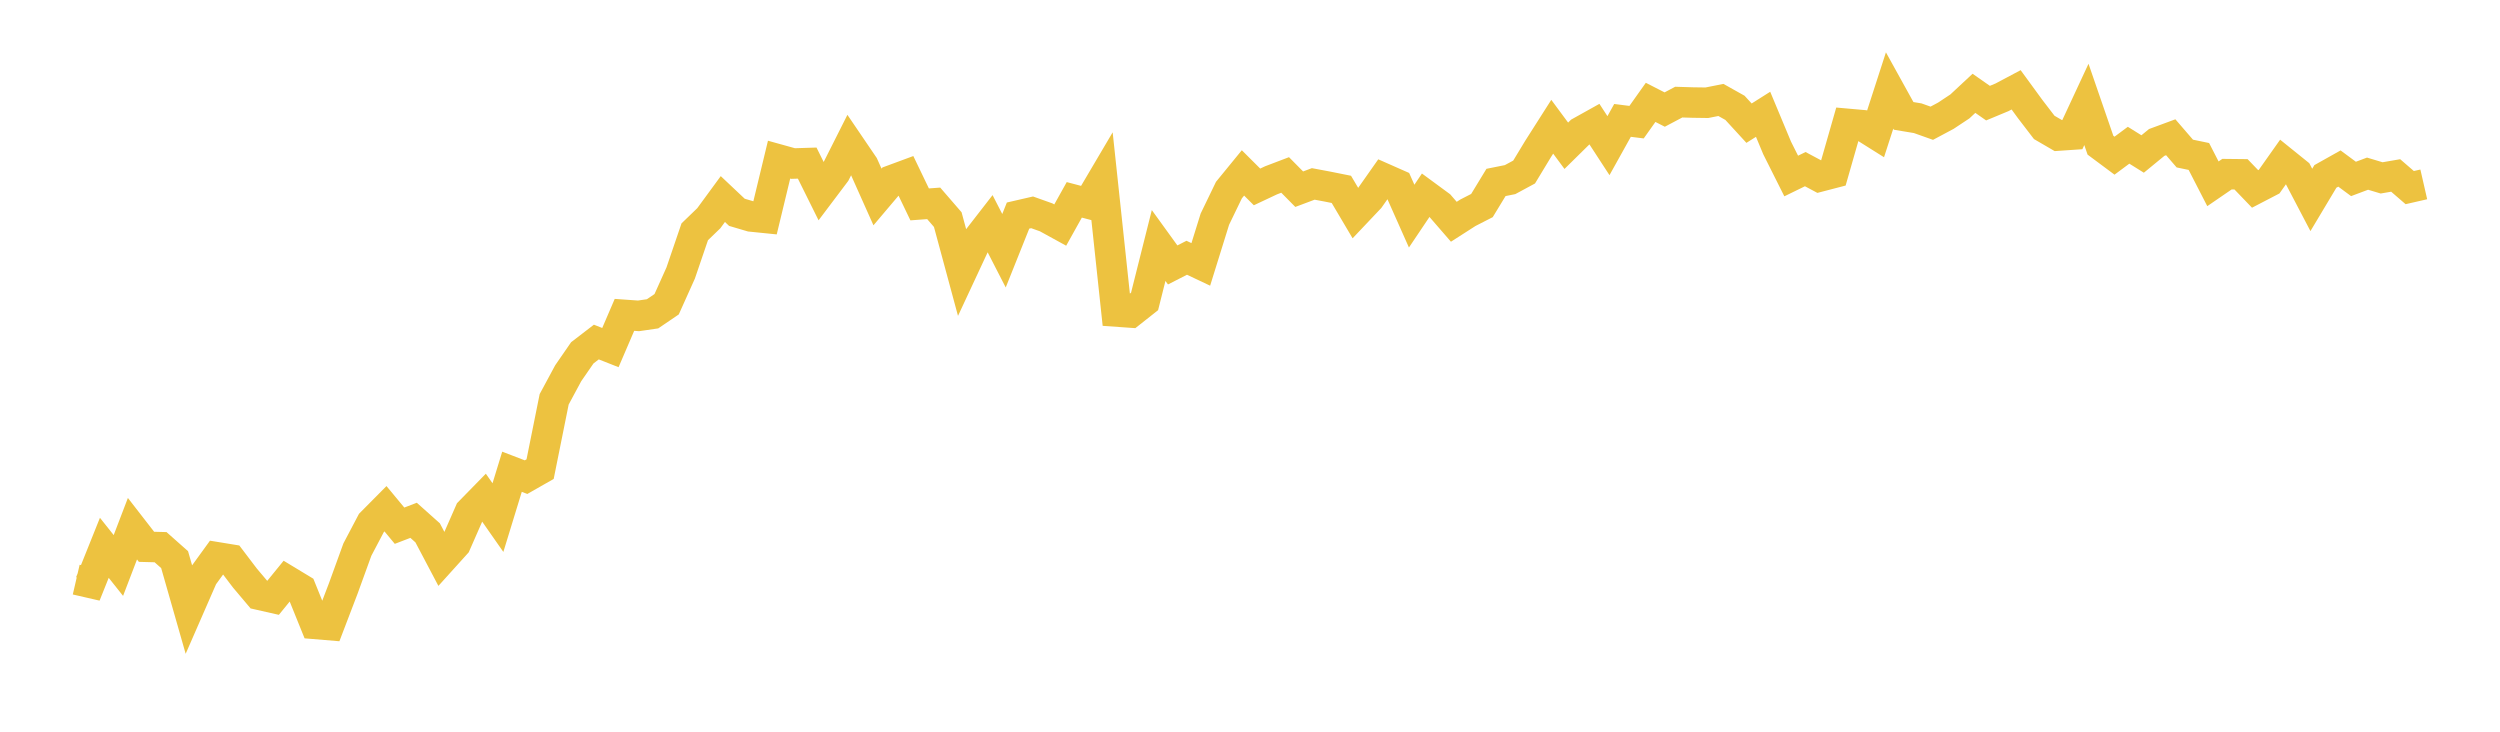 <svg width="164" height="48" xmlns="http://www.w3.org/2000/svg" xmlns:xlink="http://www.w3.org/1999/xlink"><path fill="none" stroke="rgb(237,194,64)" stroke-width="2" d="M5,38.023L5.922,38.235L6.844,35.936L7.766,37.096L8.689,34.683L9.611,35.871L10.533,35.895L11.455,36.713L12.377,39.939L13.299,37.827L14.222,36.555L15.144,36.706L16.066,37.92L16.988,39.012L17.91,39.221L18.832,38.09L19.754,38.648L20.677,40.93L21.599,41.007L22.521,38.595L23.443,36.054L24.365,34.303L25.287,33.373L26.21,34.486L27.132,34.132L28.054,34.955L28.976,36.703L29.898,35.682L30.82,33.58L31.743,32.636L32.665,33.954L33.587,30.947L34.509,31.301L35.431,30.775L36.353,26.195L37.275,24.484L38.198,23.147L39.12,22.438L40.042,22.802L40.964,20.655L41.886,20.72L42.808,20.586L43.731,19.959L44.653,17.908L45.575,15.206L46.497,14.316L47.419,13.058L48.341,13.928L49.263,14.2L50.186,14.294L51.108,10.472L52.03,10.728L52.952,10.699L53.874,12.557L54.796,11.334L55.719,9.501L56.641,10.857L57.563,12.92L58.485,11.831L59.407,11.49L60.329,13.408L61.251,13.34L62.174,14.407L63.096,17.818L64.018,15.841L64.94,14.653L65.862,16.448L66.784,14.142L67.707,13.929L68.629,14.258L69.551,14.764L70.473,13.11L71.395,13.353L72.317,11.79L73.24,20.437L74.162,20.502L75.084,19.774L76.006,16.105L76.928,17.38L77.85,16.909L78.772,17.345L79.695,14.378L80.617,12.471L81.539,11.343L82.461,12.262L83.383,11.828L84.305,11.477L85.228,12.411L86.15,12.065L87.072,12.238L87.994,12.423L88.916,13.982L89.838,13.008L90.76,11.697L91.683,12.105L92.605,14.178L93.527,12.806L94.449,13.484L95.371,14.548L96.293,13.957L97.216,13.484L98.138,11.968L99.06,11.783L99.982,11.285L100.904,9.762L101.826,8.314L102.749,9.562L103.671,8.654L104.593,8.14L105.515,9.555L106.437,7.898L107.359,8.014L108.281,6.715L109.204,7.187L110.126,6.699L111.048,6.727L111.97,6.74L112.892,6.557L113.814,7.074L114.737,8.08L115.659,7.497L116.581,9.708L117.503,11.546L118.425,11.096L119.347,11.588L120.269,11.348L121.192,8.124L122.114,8.206L123.036,8.785L123.958,5.936L124.88,7.603L125.802,7.756L126.725,8.084L127.647,7.592L128.569,6.981L129.491,6.121L130.413,6.766L131.335,6.382L132.257,5.892L133.18,7.156L134.102,8.358L135.024,8.894L135.946,8.831L136.868,6.85L137.79,9.525L138.713,10.212L139.635,9.527L140.557,10.102L141.479,9.345L142.401,9.004L143.323,10.073L144.246,10.264L145.168,12.057L146.09,11.425L147.012,11.435L147.934,12.394L148.856,11.915L149.778,10.61L150.701,11.354L151.623,13.115L152.545,11.573L153.467,11.056L154.389,11.738L155.311,11.392L156.234,11.669L157.156,11.51L158.078,12.307L159,12.096"></path></svg>